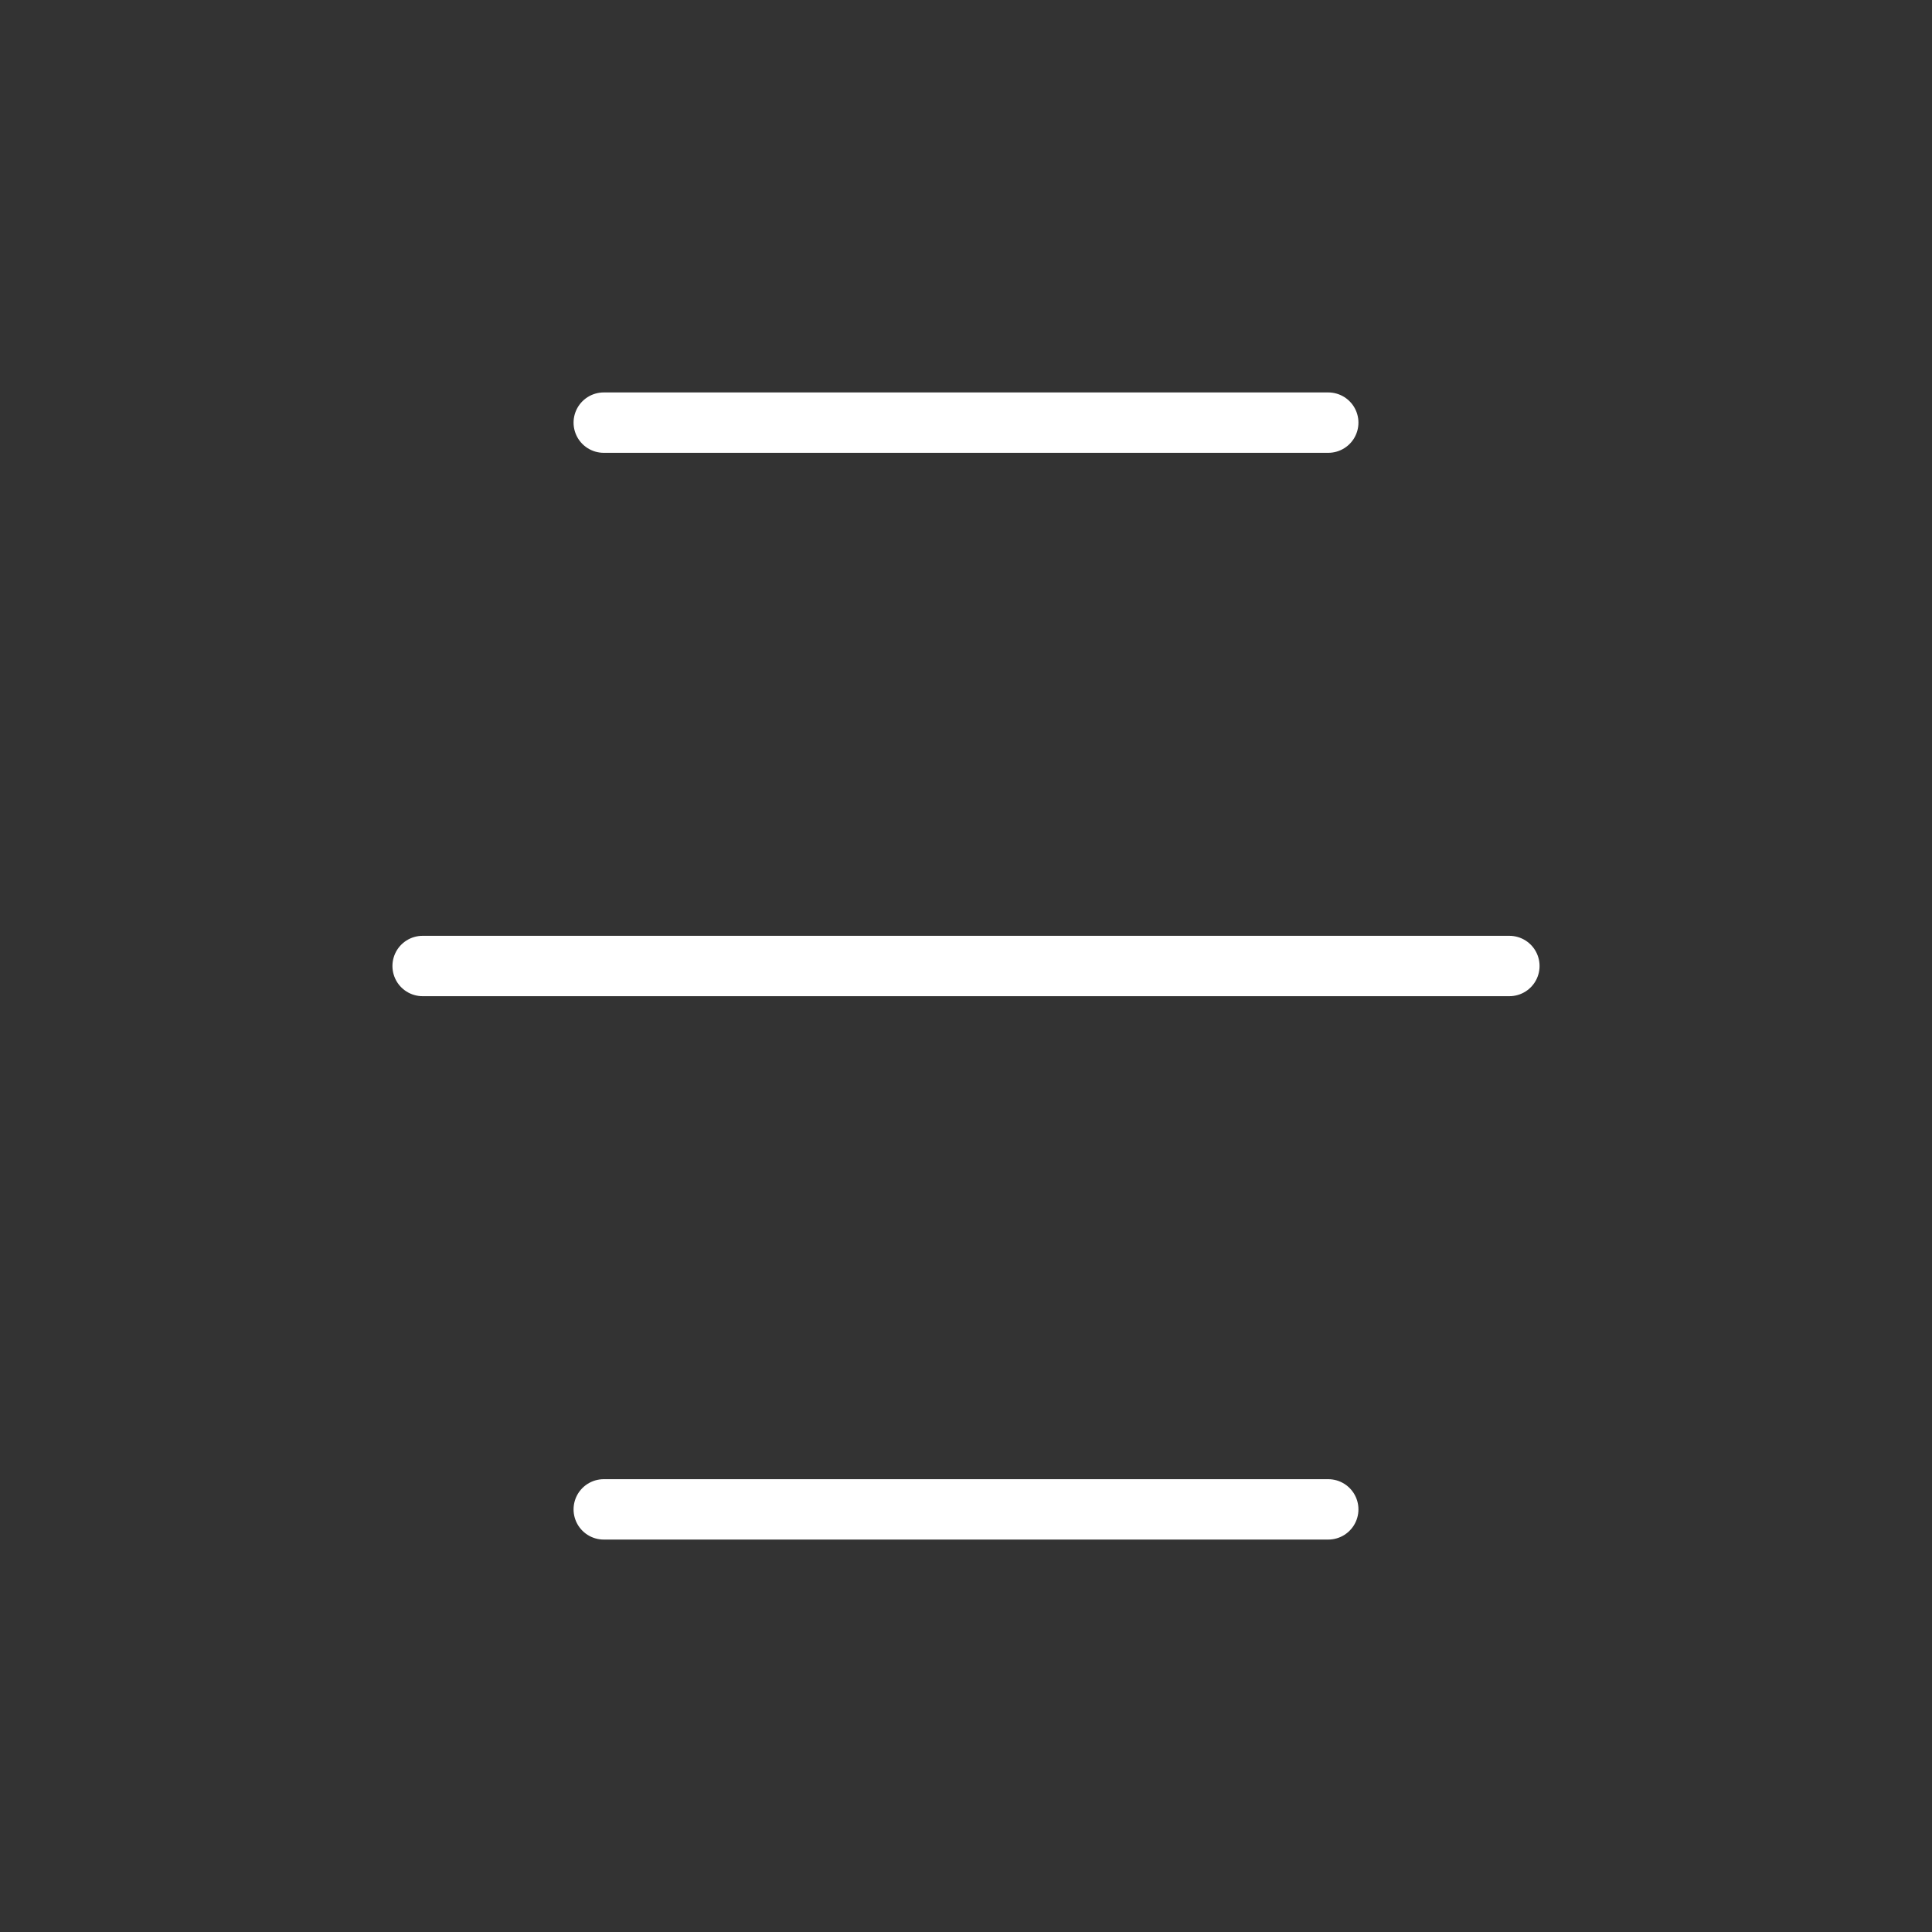 <?xml version="1.0" ?>
<svg width="42px" height="42px" viewBox="0 0 32 32" enable-background="new 0 0 32 32" id="Filled_Line" version="1.1"
     xml:space="preserve" xmlns="http://www.w3.org/2000/svg">
    <rect x="0" y="0" width="32" height="32" fill="#333333" stroke="none"/>
    <line fill="none" id="XMLID_837_" stroke="#fff" stroke-linecap="round"
          stroke-linejoin="round" stroke-miterlimit="10"
          stroke-width="1" x1="7" x2="25" y1="16" y2="16"/>
    <line fill="none" id="XMLID_836_" stroke="#fff"
          stroke-linecap="round" stroke-linejoin="round"
          stroke-miterlimit="10" stroke-width="1" x1="10" x2="22" y1="25" y2="25"/>
    <line fill="none" id="XMLID_835_" stroke="#fff" stroke-linecap="round"
          stroke-linejoin="round"
          stroke-miterlimit="10"
          stroke-width="1" x1="10" x2="22" y1="7" y2="7"/></svg>